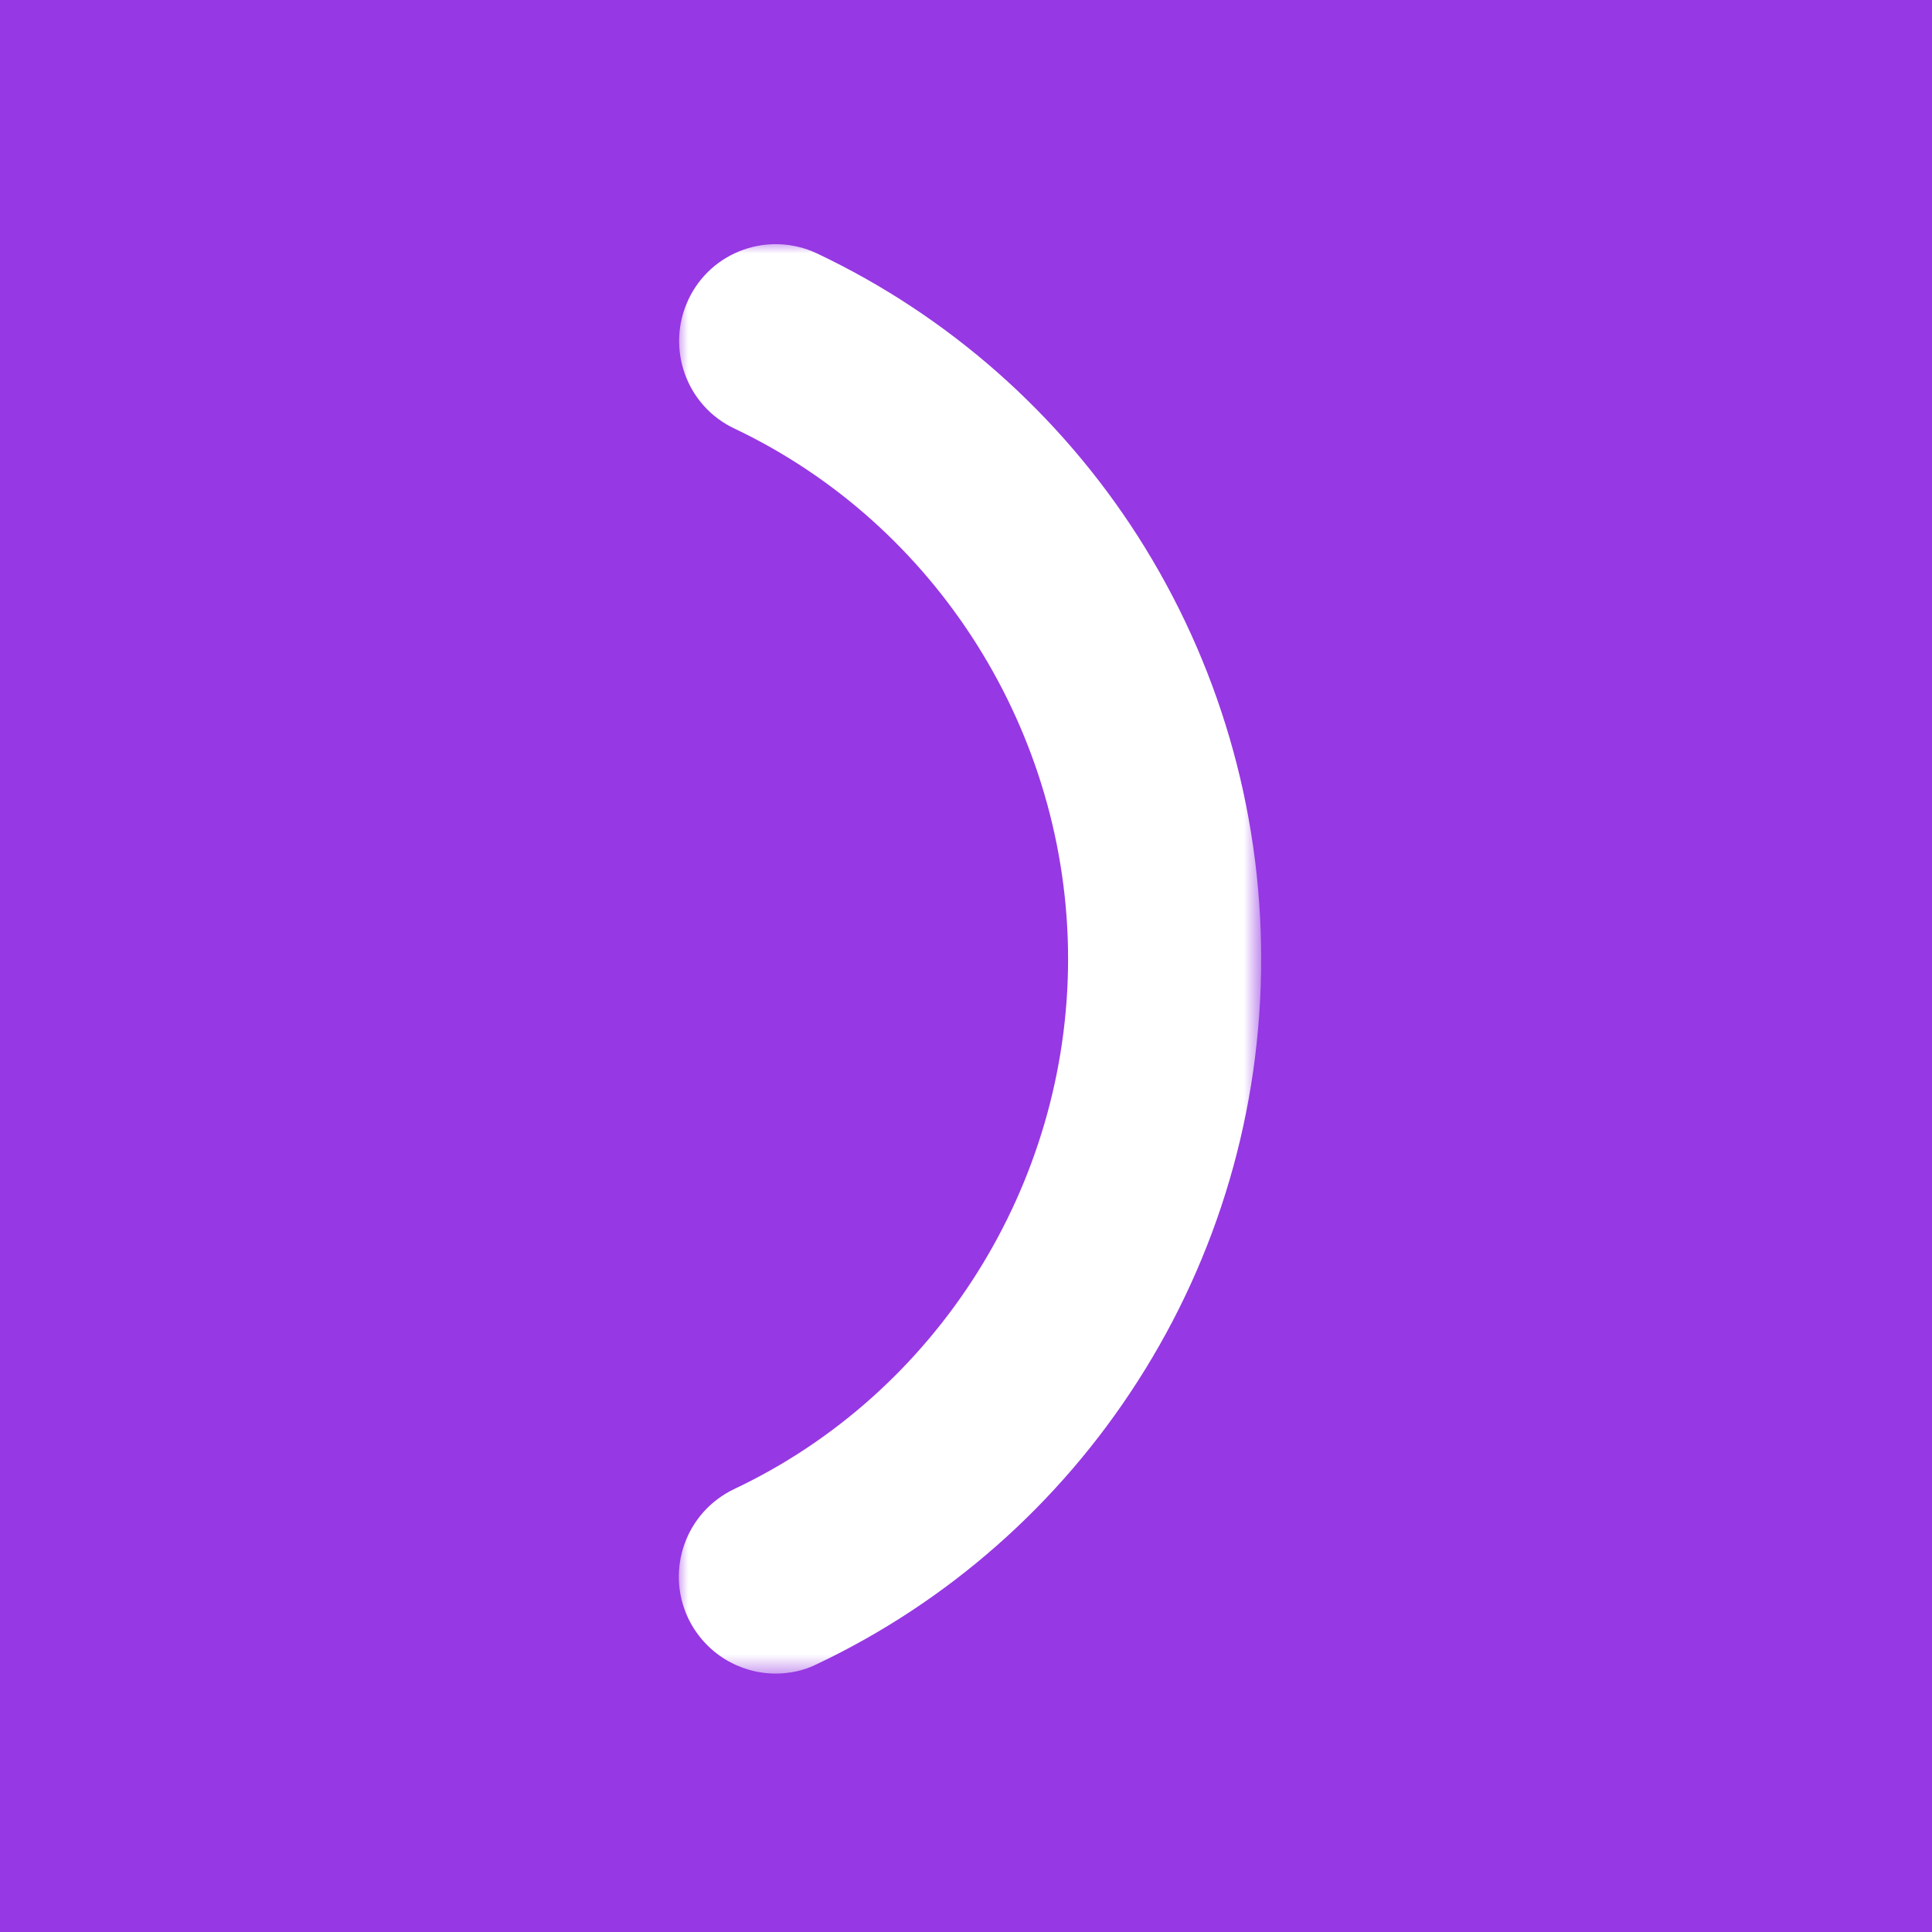 <svg width="80" height="80" viewBox="0 0 80 80" fill="none" xmlns="http://www.w3.org/2000/svg">
<rect width="80" height="80" fill="#9638E3"/>
<mask id="mask0_5954_1501" style="mask-type:luminance" maskUnits="userSpaceOnUse" x="28" y="10" width="25" height="60">
<path d="M52.223 10H28V69.417H52.223V10Z" fill="white"/>
</mask>
<g mask="url(#mask0_5954_1501)">
<path d="M32.115 69.299C30.621 69.299 29.187 68.451 28.493 67.001C27.552 64.996 28.399 62.615 30.398 61.66C38.805 57.687 44.227 49.058 44.227 39.709C44.227 30.36 38.805 21.73 30.41 17.745C28.411 16.802 27.564 14.409 28.505 12.405C29.446 10.401 31.832 9.552 33.832 10.495C39.253 13.065 43.85 17.109 47.107 22.19C50.447 27.413 52.223 33.472 52.223 39.709C52.223 45.945 50.447 52.005 47.096 57.216C43.839 62.297 39.24 66.341 33.82 68.911C33.279 69.182 32.691 69.299 32.115 69.299Z" fill="white"/>
</g>
</svg>
